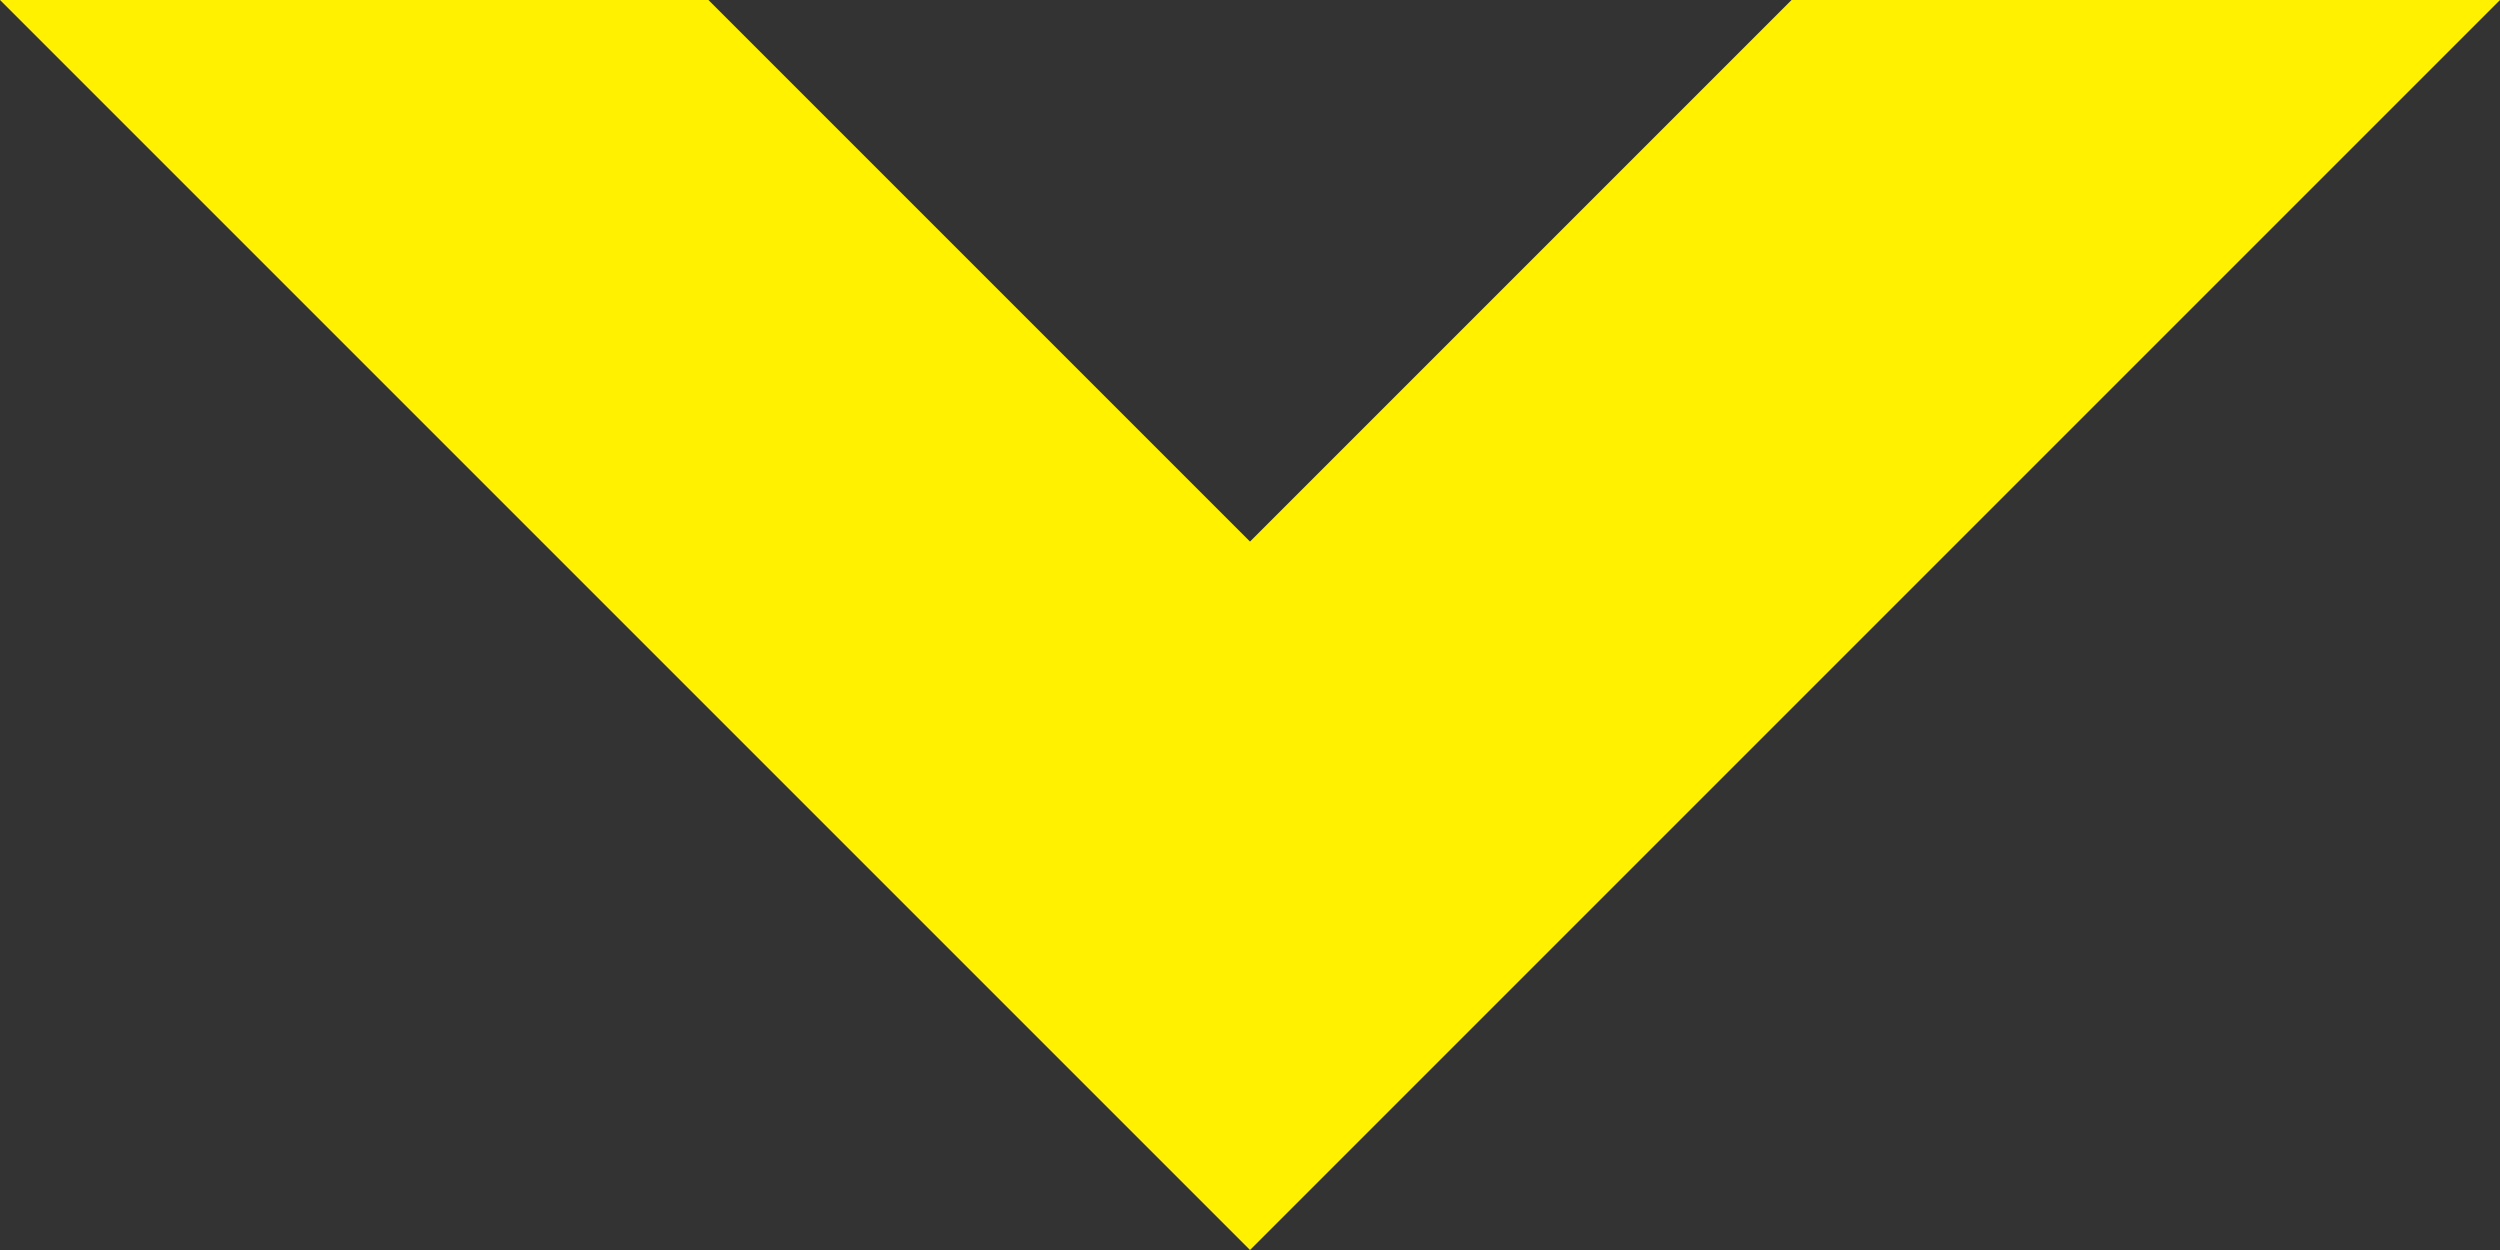 <?xml version="1.0" encoding="UTF-8"?>
<svg id="_レイヤー_2" data-name="レイヤー 2" xmlns="http://www.w3.org/2000/svg" viewBox="0 0 99.8 49.9">
  <rect x="0" y="0" width="99.8" height="49.9" fill="#333333" stroke="none"/>
  <defs>
    <style>
      .cls-1 {
        fill: #fff100;
        stroke-width: 0px;
      }
    </style>
  </defs>
  <g id="_画像" data-name="画像">
    <polygon class="cls-1" points="71.52 0 49.9 21.62 28.28 0 0 0 49.9 49.9 99.8 0 71.52 0"/>
  </g>
</svg>